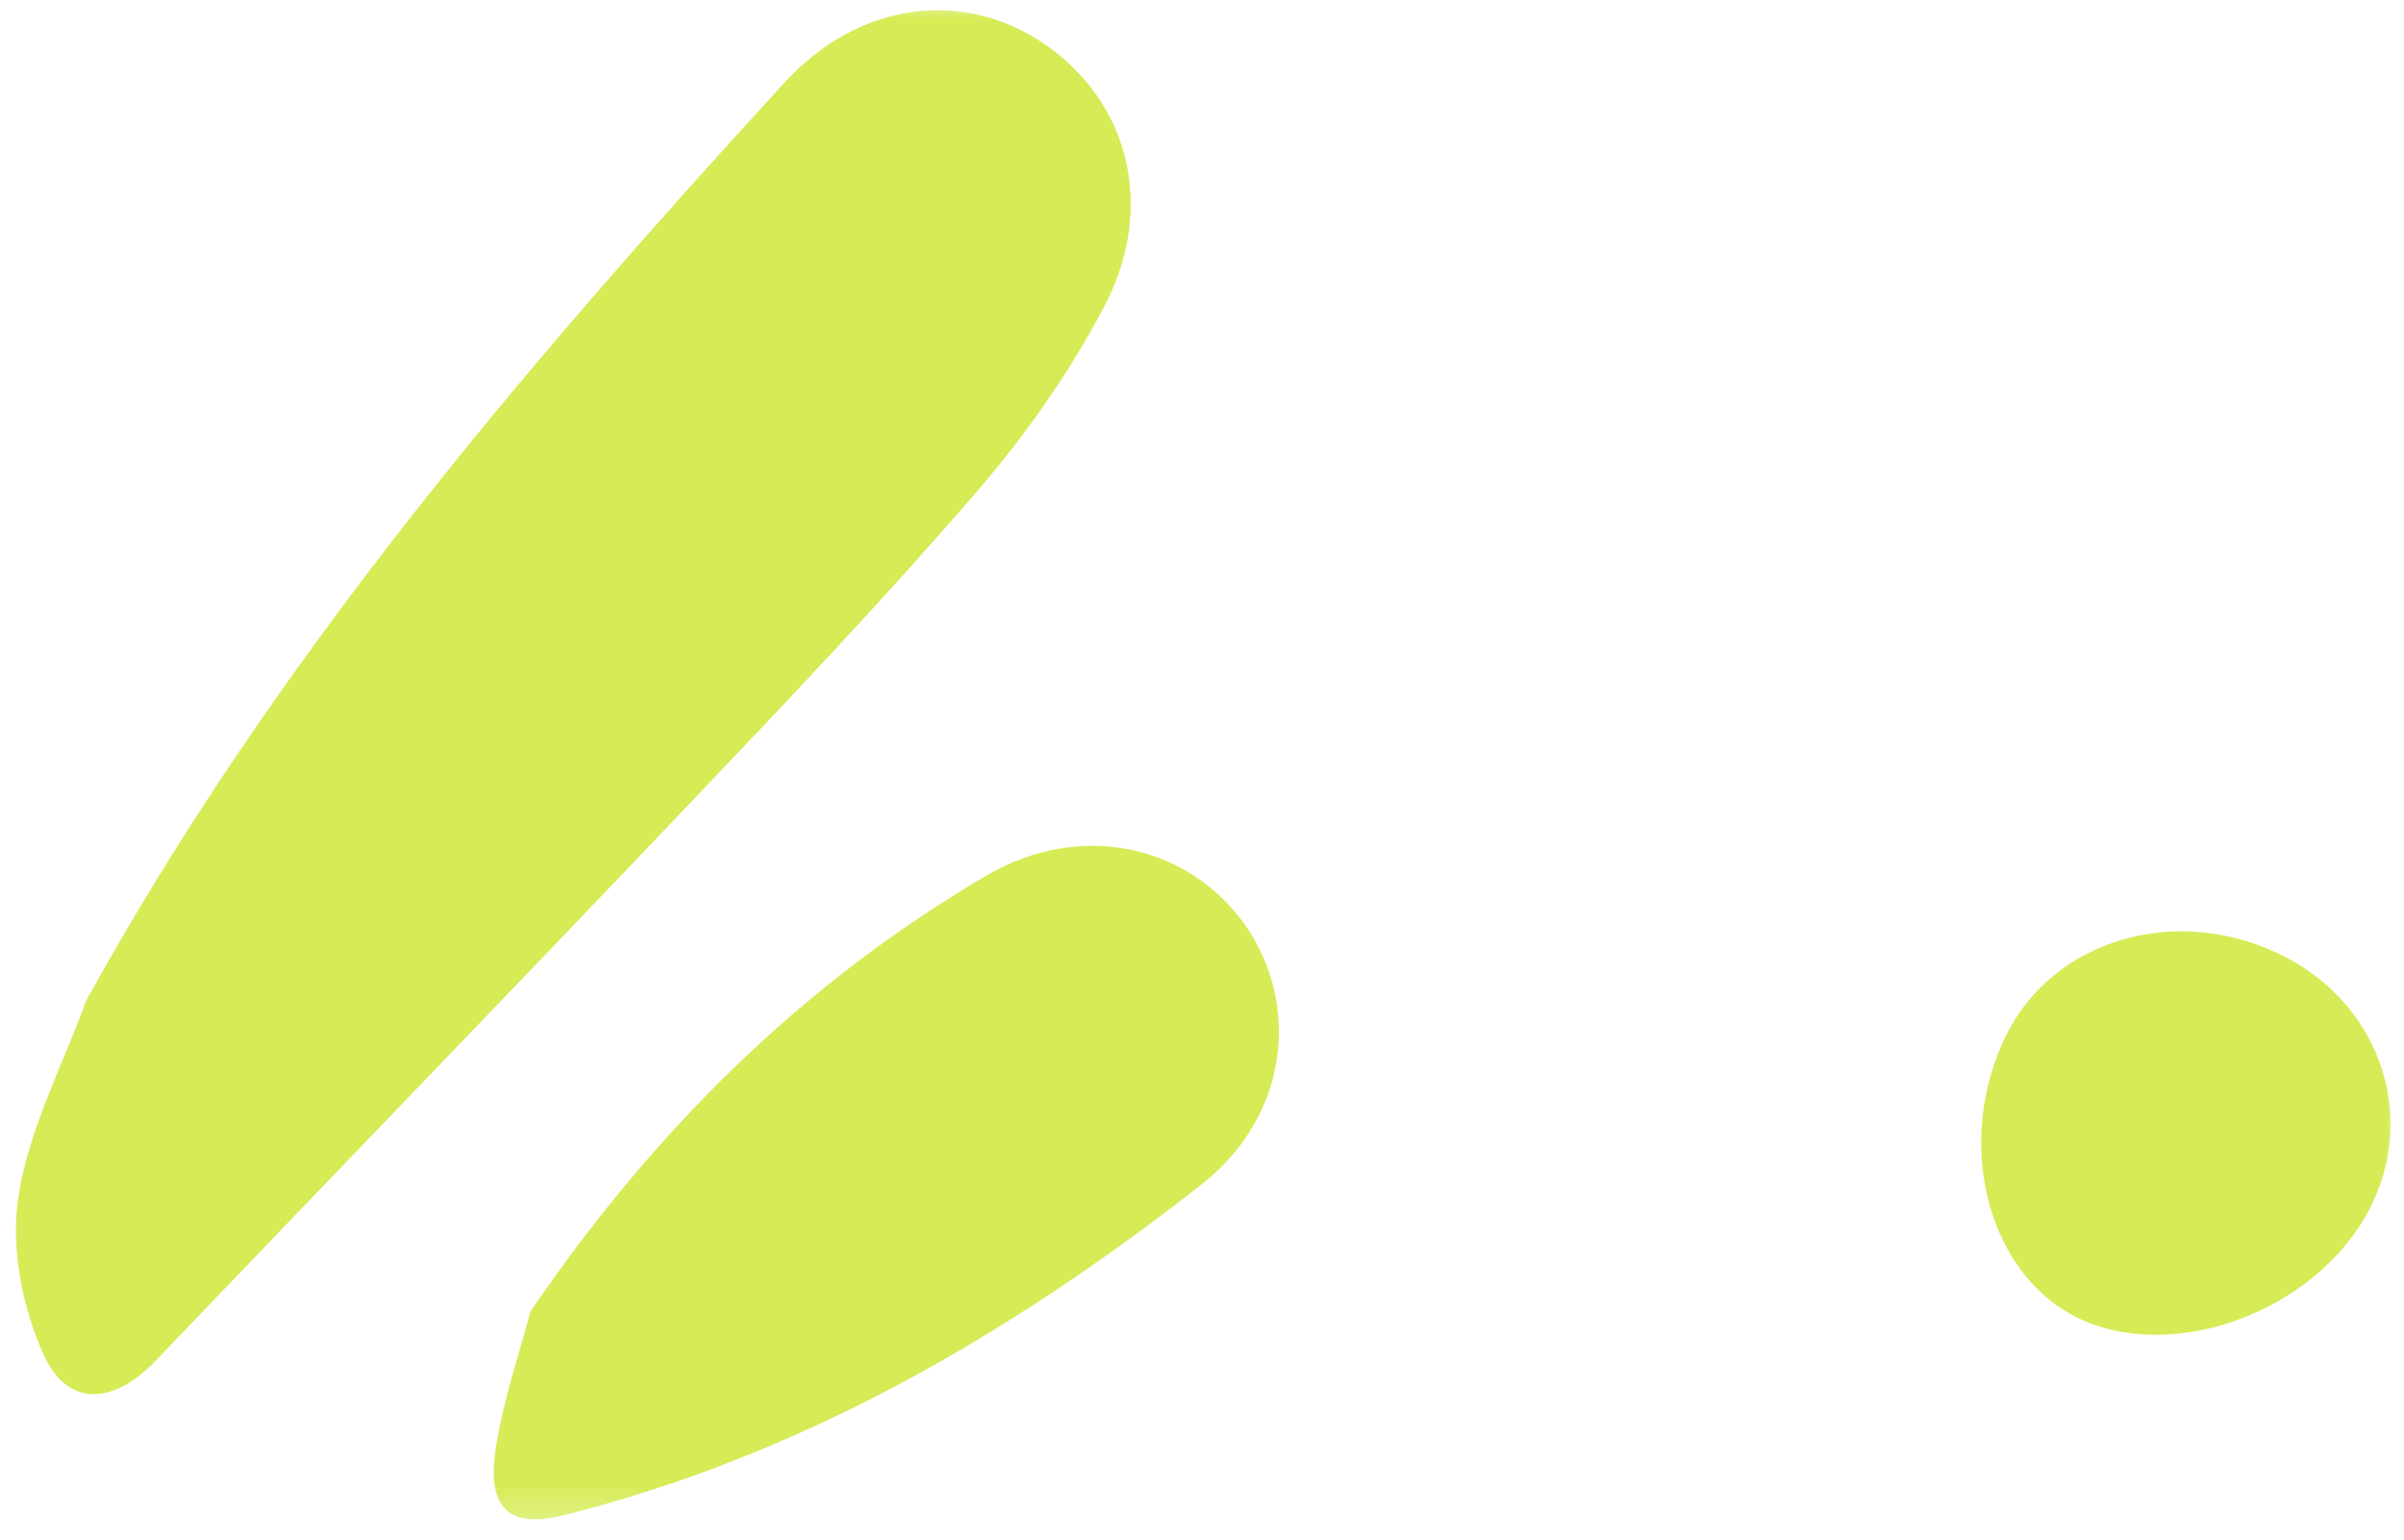 <svg width="64" height="41" viewBox="0 0 64 41" fill="none" xmlns="http://www.w3.org/2000/svg">
<g clip-path="url(#clip0_1259_6862)">
<mask id="mask0_1259_6862" style="mask-type:luminance" maskUnits="userSpaceOnUse" x="0" y="0" width="64" height="41">
<path d="M64 0H0V40.727H64V0Z" fill="white"/>
</mask>
<g mask="url(#mask0_1259_6862)">
<path d="M2.293 26.65C7.301 17.57 13.945 9.784 20.869 2.217C22.879 0.016 25.668 -0.296 27.811 1.177C30.036 2.703 30.793 5.485 29.407 8.143C28.484 9.911 27.302 11.59 25.996 13.101C23.545 15.948 20.954 18.672 18.363 21.395C13.638 26.366 8.868 31.294 4.13 36.251C3.019 37.409 1.792 37.491 1.155 36.062C0.59 34.796 0.277 33.213 0.49 31.864C0.77 30.071 1.662 28.382 2.293 26.65Z" fill="#D6EB55"/>
<path d="M14.122 34.926C17.403 30.111 21.368 26.185 26.262 23.317C28.83 21.815 31.686 22.555 33.147 24.634C34.603 26.697 34.346 29.687 31.994 31.537C26.912 35.526 21.366 38.748 15.024 40.348C13.554 40.718 12.967 40.172 13.191 38.627C13.38 37.34 13.814 36.101 14.122 34.926Z" fill="#D6EB55"/>
<path d="M55.242 35.059C52.876 33.845 52.028 30.367 53.408 27.572C54.7 24.955 58.078 24.023 60.89 25.512C63.394 26.841 64.352 29.757 63.079 32.203C61.65 34.947 57.78 36.359 55.242 35.059Z" fill="#D6EB55"/>
</g>
</g>
<defs>
<clipPath id="clip0_1259_6862">
<rect width="64" height="40.727" fill="white"/>
</clipPath>
</defs>
</svg>

